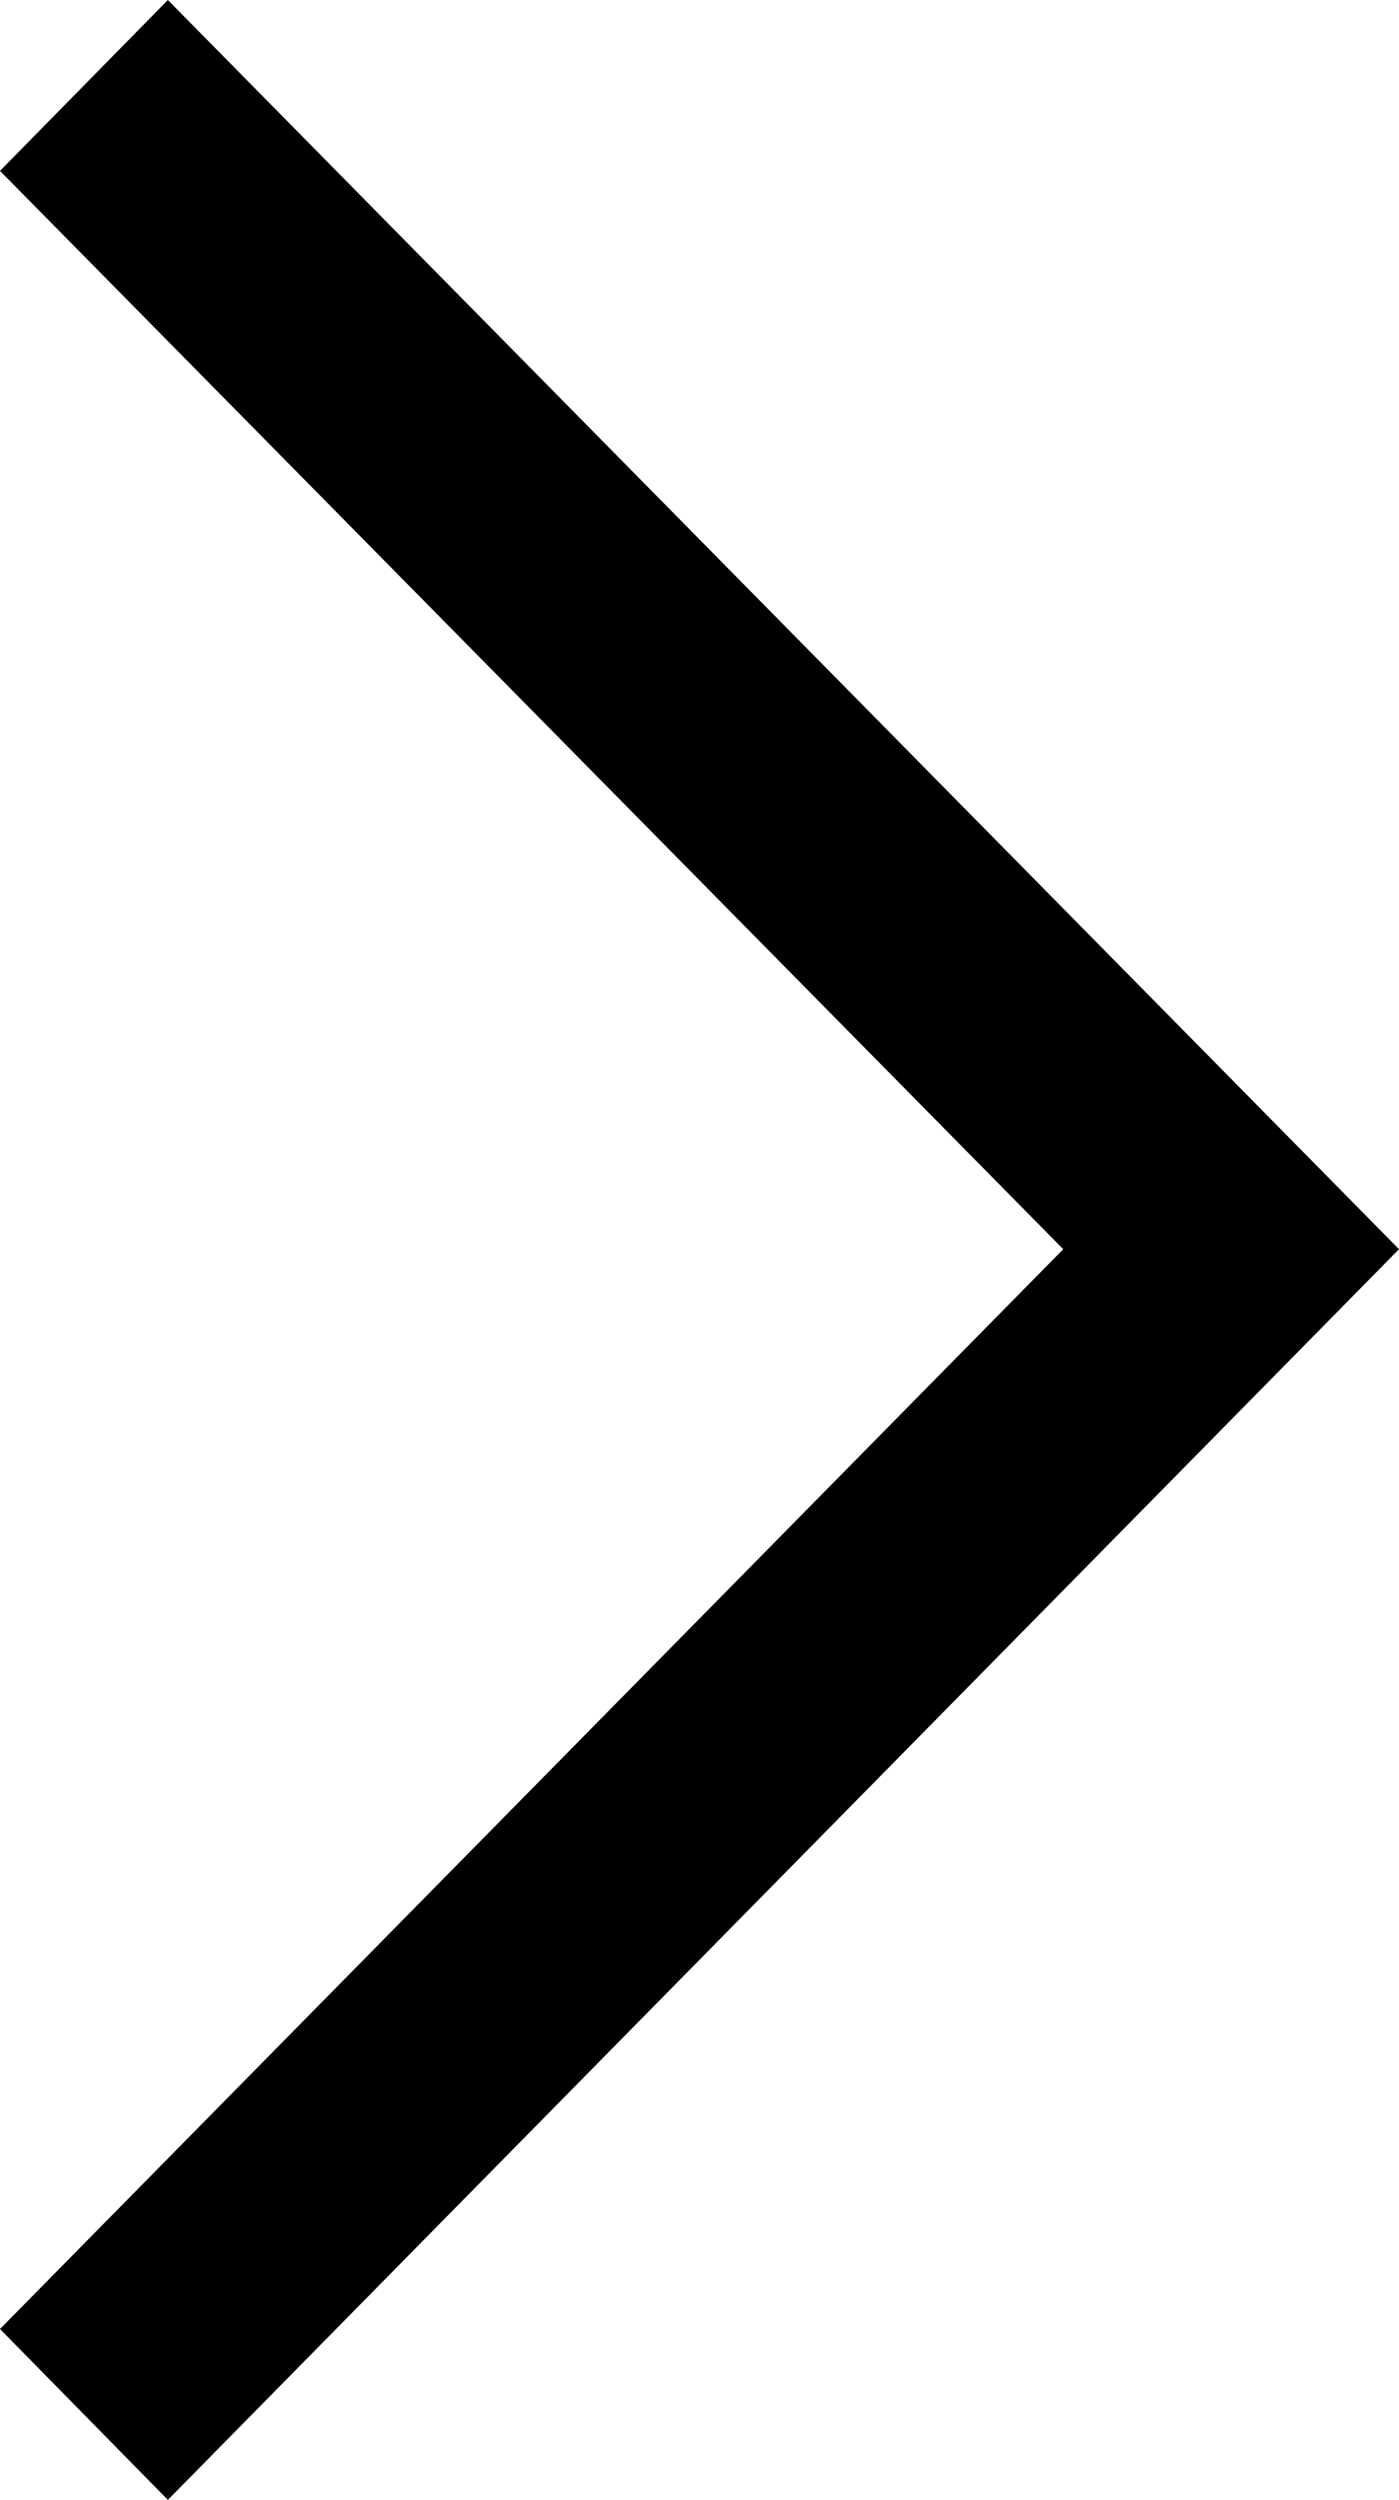 <?xml version="1.0" encoding="UTF-8"?><svg id="a" xmlns="http://www.w3.org/2000/svg" width="9.5" height="16.97" viewBox="0 0 9.5 16.97"><path d="m1.14,16.97l-1.14-1.16,7.22-7.33L0,1.16,1.14,0l8.36,8.48L1.14,16.97Z" style="fill-rule:evenodd;"/></svg>